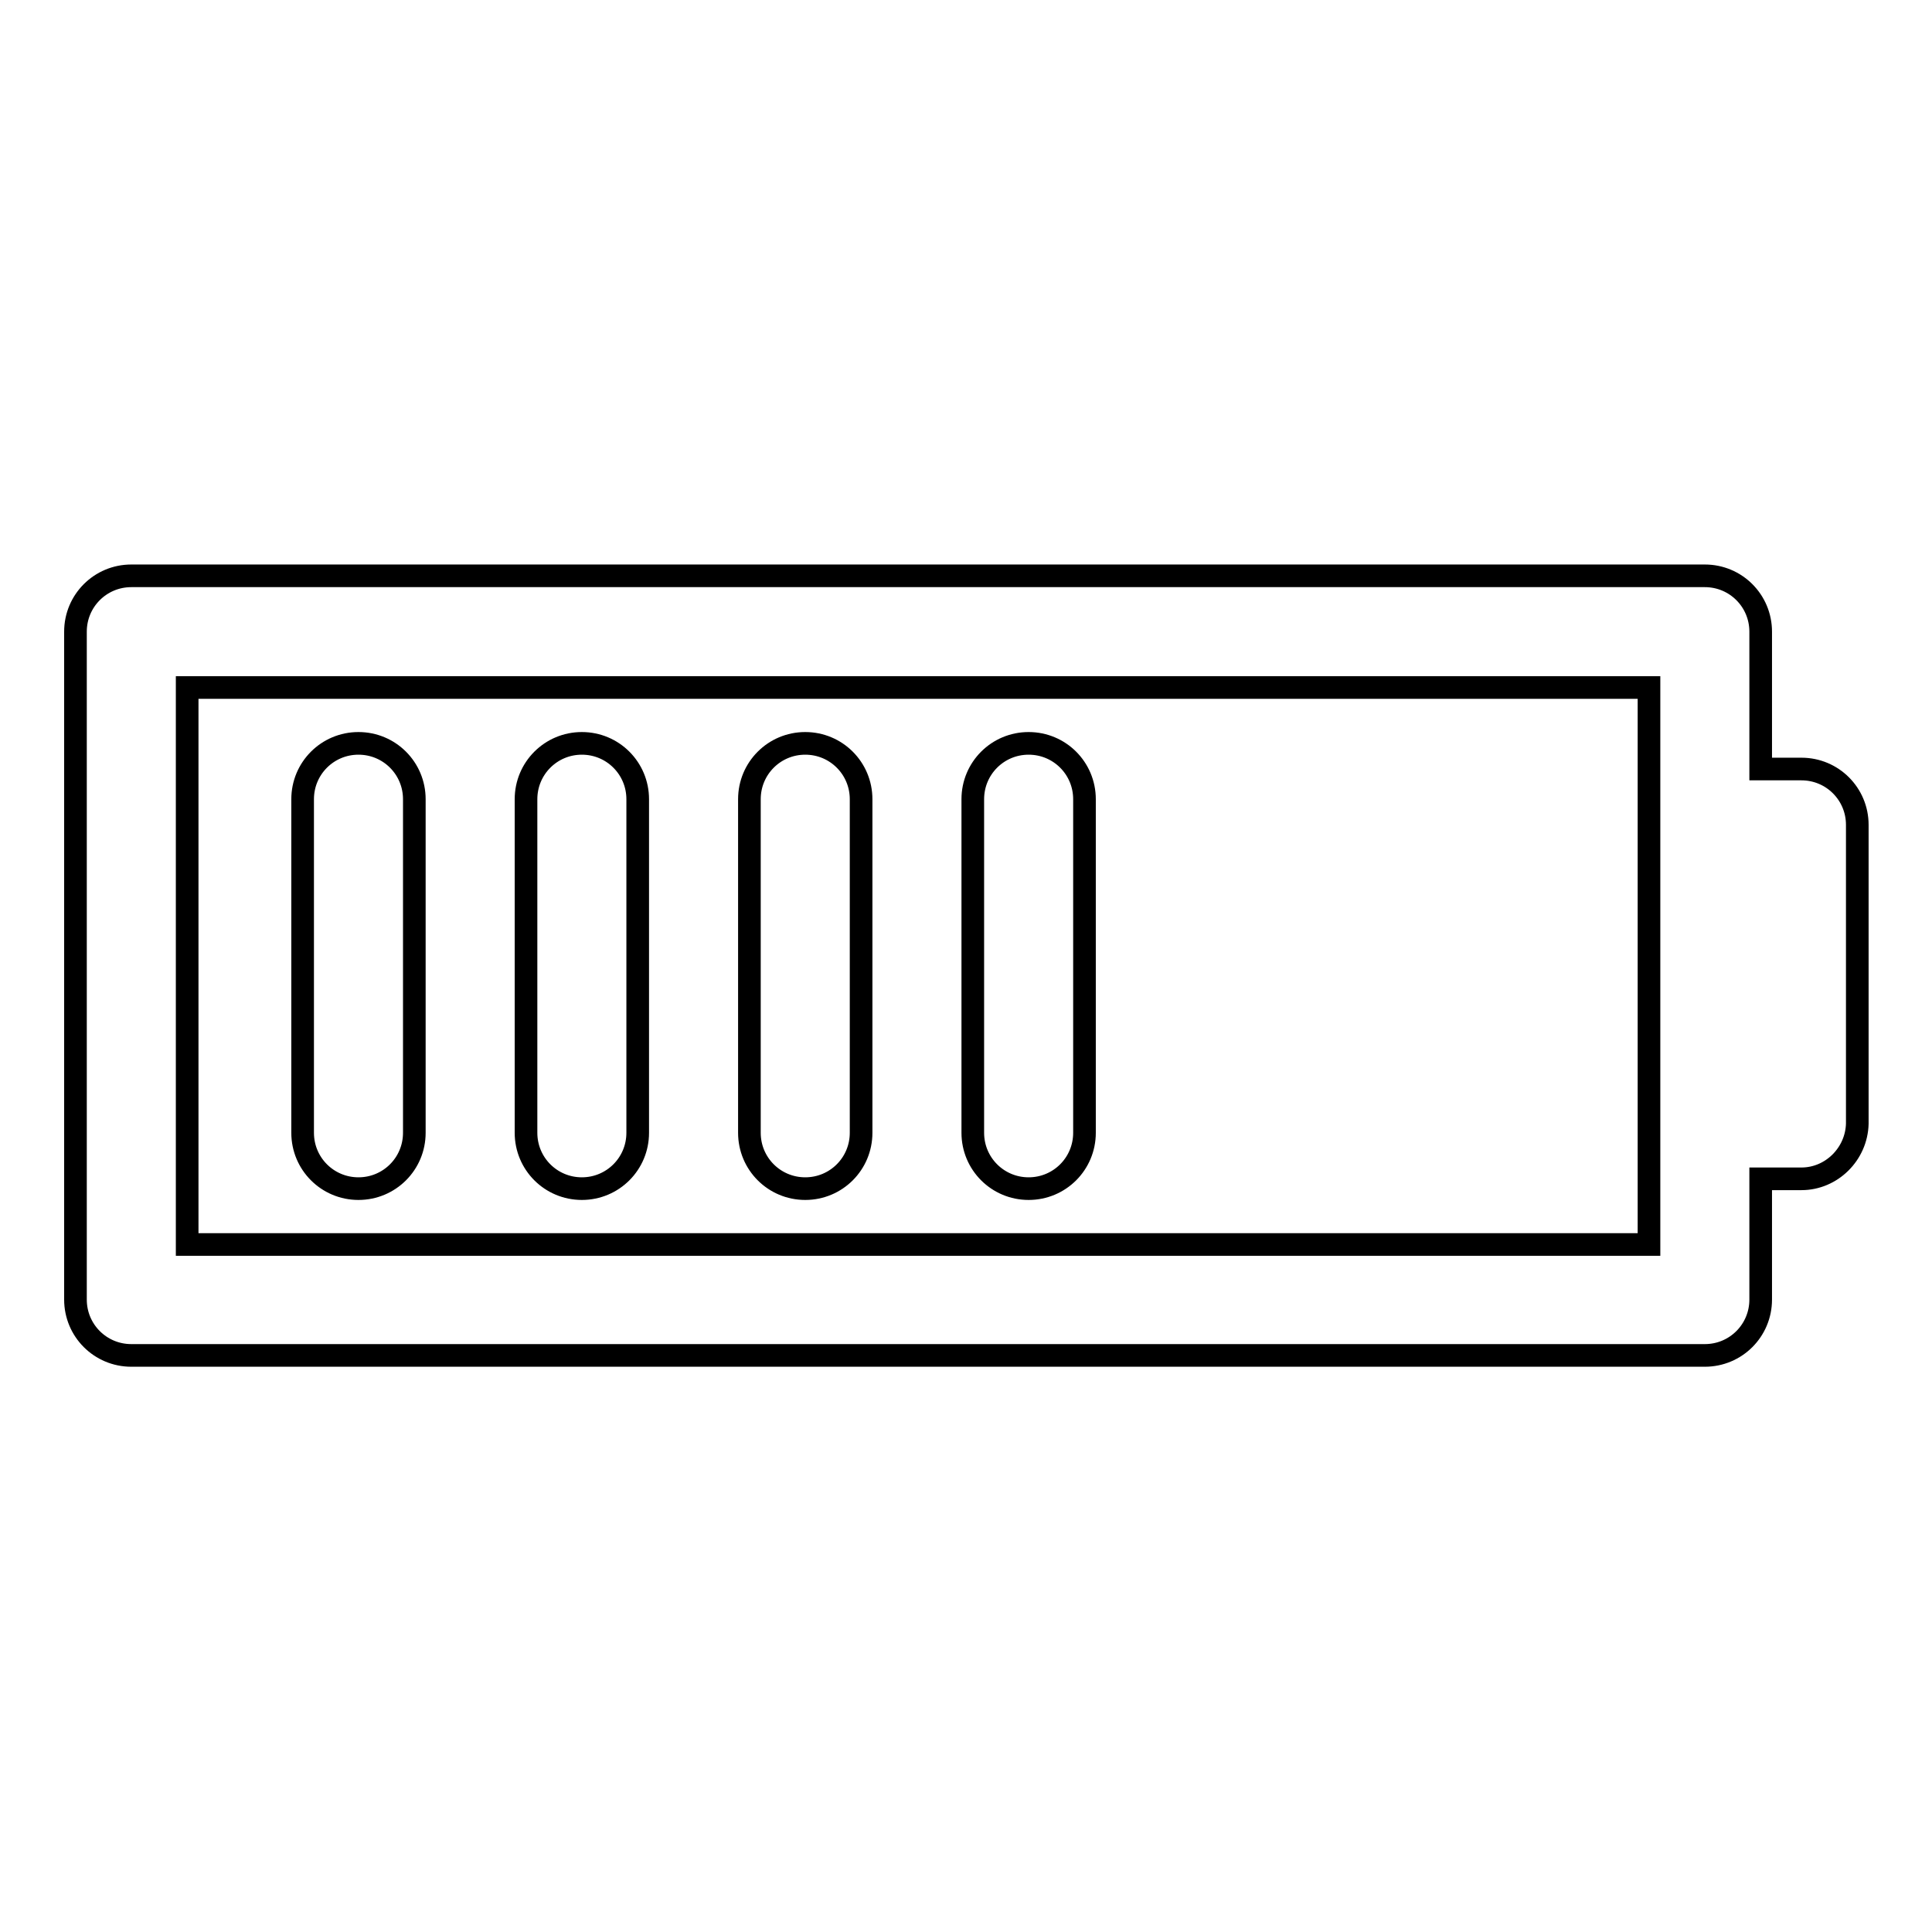 <?xml version="1.0" encoding="utf-8"?>
<!-- Svg Vector Icons : http://www.onlinewebfonts.com/icon -->
<!DOCTYPE svg PUBLIC "-//W3C//DTD SVG 1.1//EN" "http://www.w3.org/Graphics/SVG/1.1/DTD/svg11.dtd">
<svg version="1.1" xmlns="http://www.w3.org/2000/svg" xmlns:xlink="http://www.w3.org/1999/xlink" x="0px" y="0px" viewBox="0 0 256 256" enable-background="new 0 0 256 256" xml:space="preserve">
<g><g><path stroke-width="3" fill-opacity="0" stroke="#000000"  d="M238.7,156.2h-5.4v16c0,4.1-3.3,7.4-7.4,7.4H17.4c-4.1,0-7.4-3.3-7.4-7.4V83.7c0-4.1,3.3-7.4,7.4-7.4h208.5c4.1,0,7.4,3.3,7.4,7.4v18.2h5.4c4.1,0,7.4,3.3,7.4,7.4v39.6C246,152.9,242.7,156.2,238.7,156.2z M218.5,91.1H24.8v73.8h193.7V91.1z M47.5,98.5c4.1,0,7.4,3.3,7.4,7.4v44.2c0,4.1-3.3,7.4-7.4,7.4s-7.4-3.3-7.4-7.4v-44.2C40.1,101.8,43.4,98.5,47.5,98.5z M77.1,98.5c4.1,0,7.4,3.3,7.4,7.4v44.2c0,4.1-3.3,7.4-7.4,7.4c-4.1,0-7.4-3.3-7.4-7.4v-44.2C69.7,101.8,73,98.5,77.1,98.5z M106.7,98.5c4.1,0,7.4,3.3,7.4,7.4v44.2c0,4.1-3.3,7.4-7.4,7.4c-4.1,0-7.4-3.3-7.4-7.4v-44.2C99.3,101.8,102.6,98.5,106.7,98.5z M136.3,98.5c4.1,0,7.4,3.3,7.4,7.4v44.2c0,4.1-3.3,7.4-7.4,7.4c-4.1,0-7.4-3.3-7.4-7.4v-44.2C128.9,101.8,132.2,98.5,136.3,98.5z"/></g></g>
</svg>